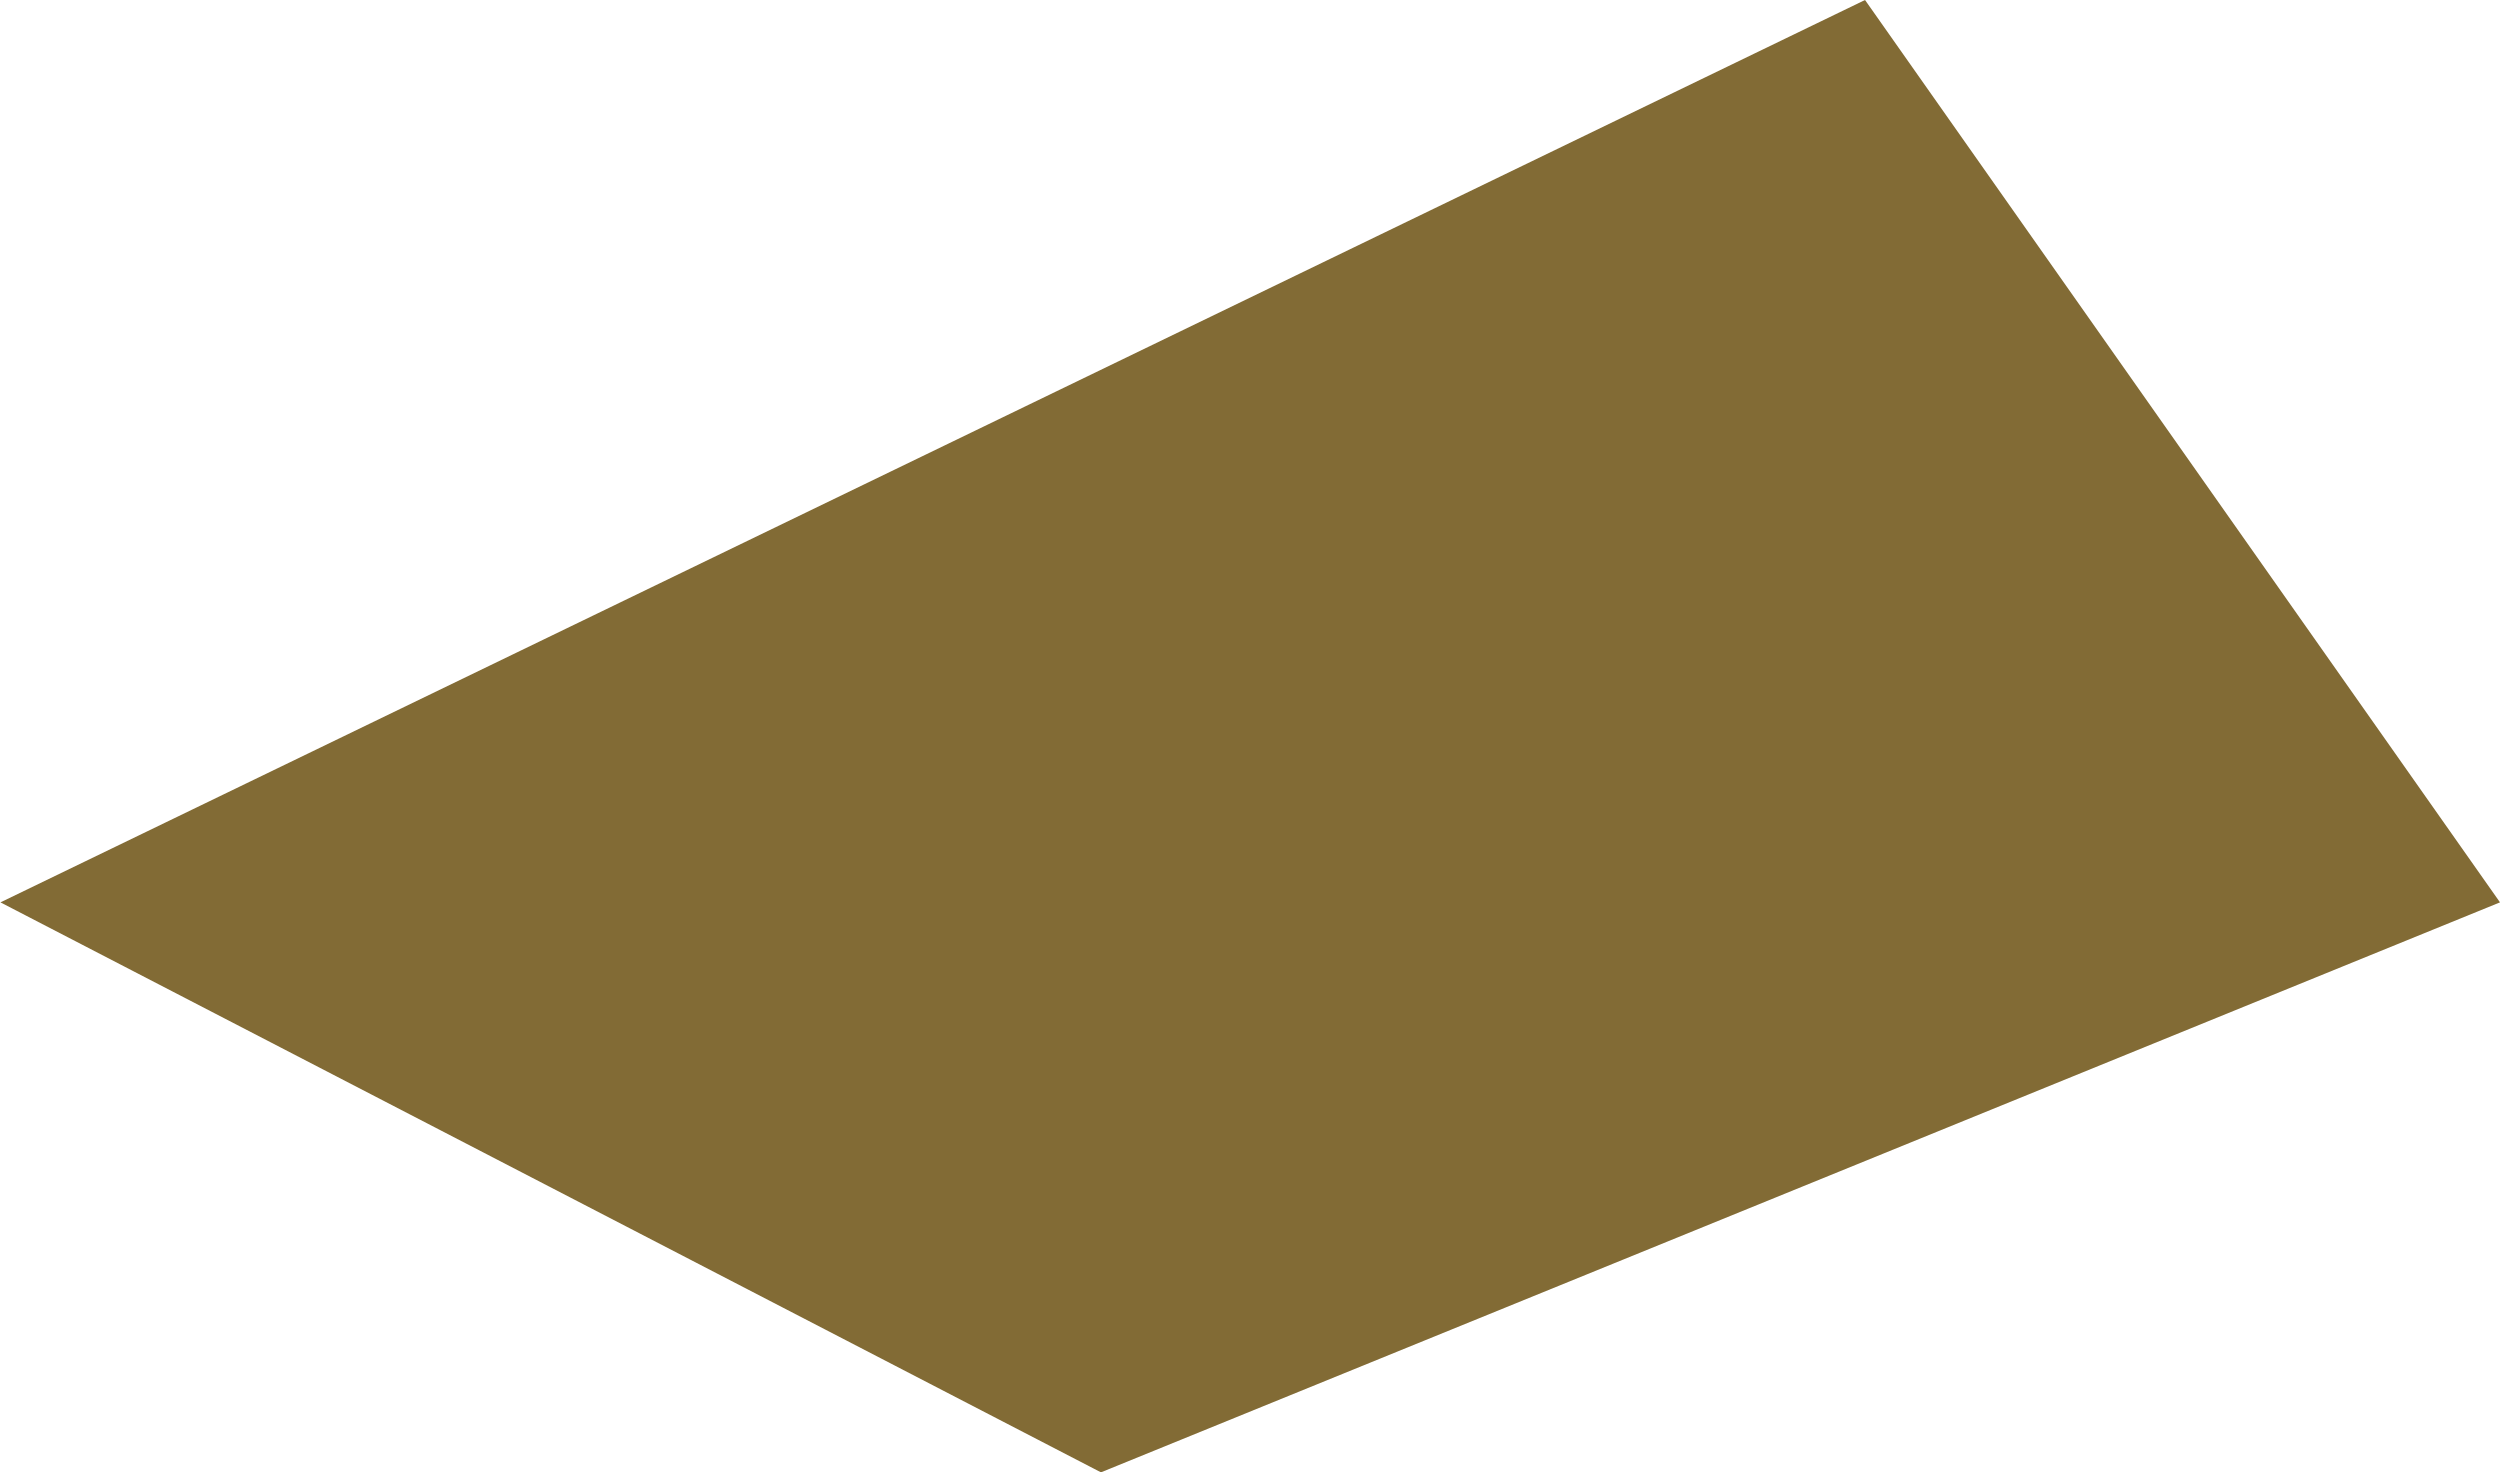 <svg id="Layer_1" data-name="Layer 1" xmlns="http://www.w3.org/2000/svg" viewBox="0 0 111.54 65.69"><defs><style>.cls-1{fill:#826b35;}</style></defs><path id="Path_465" data-name="Path 465" class="cls-1" d="M84.19.63,1,40.89,50.1,66.32l62.42-25.43Z" transform="translate(-0.98 -0.63)"/></svg>